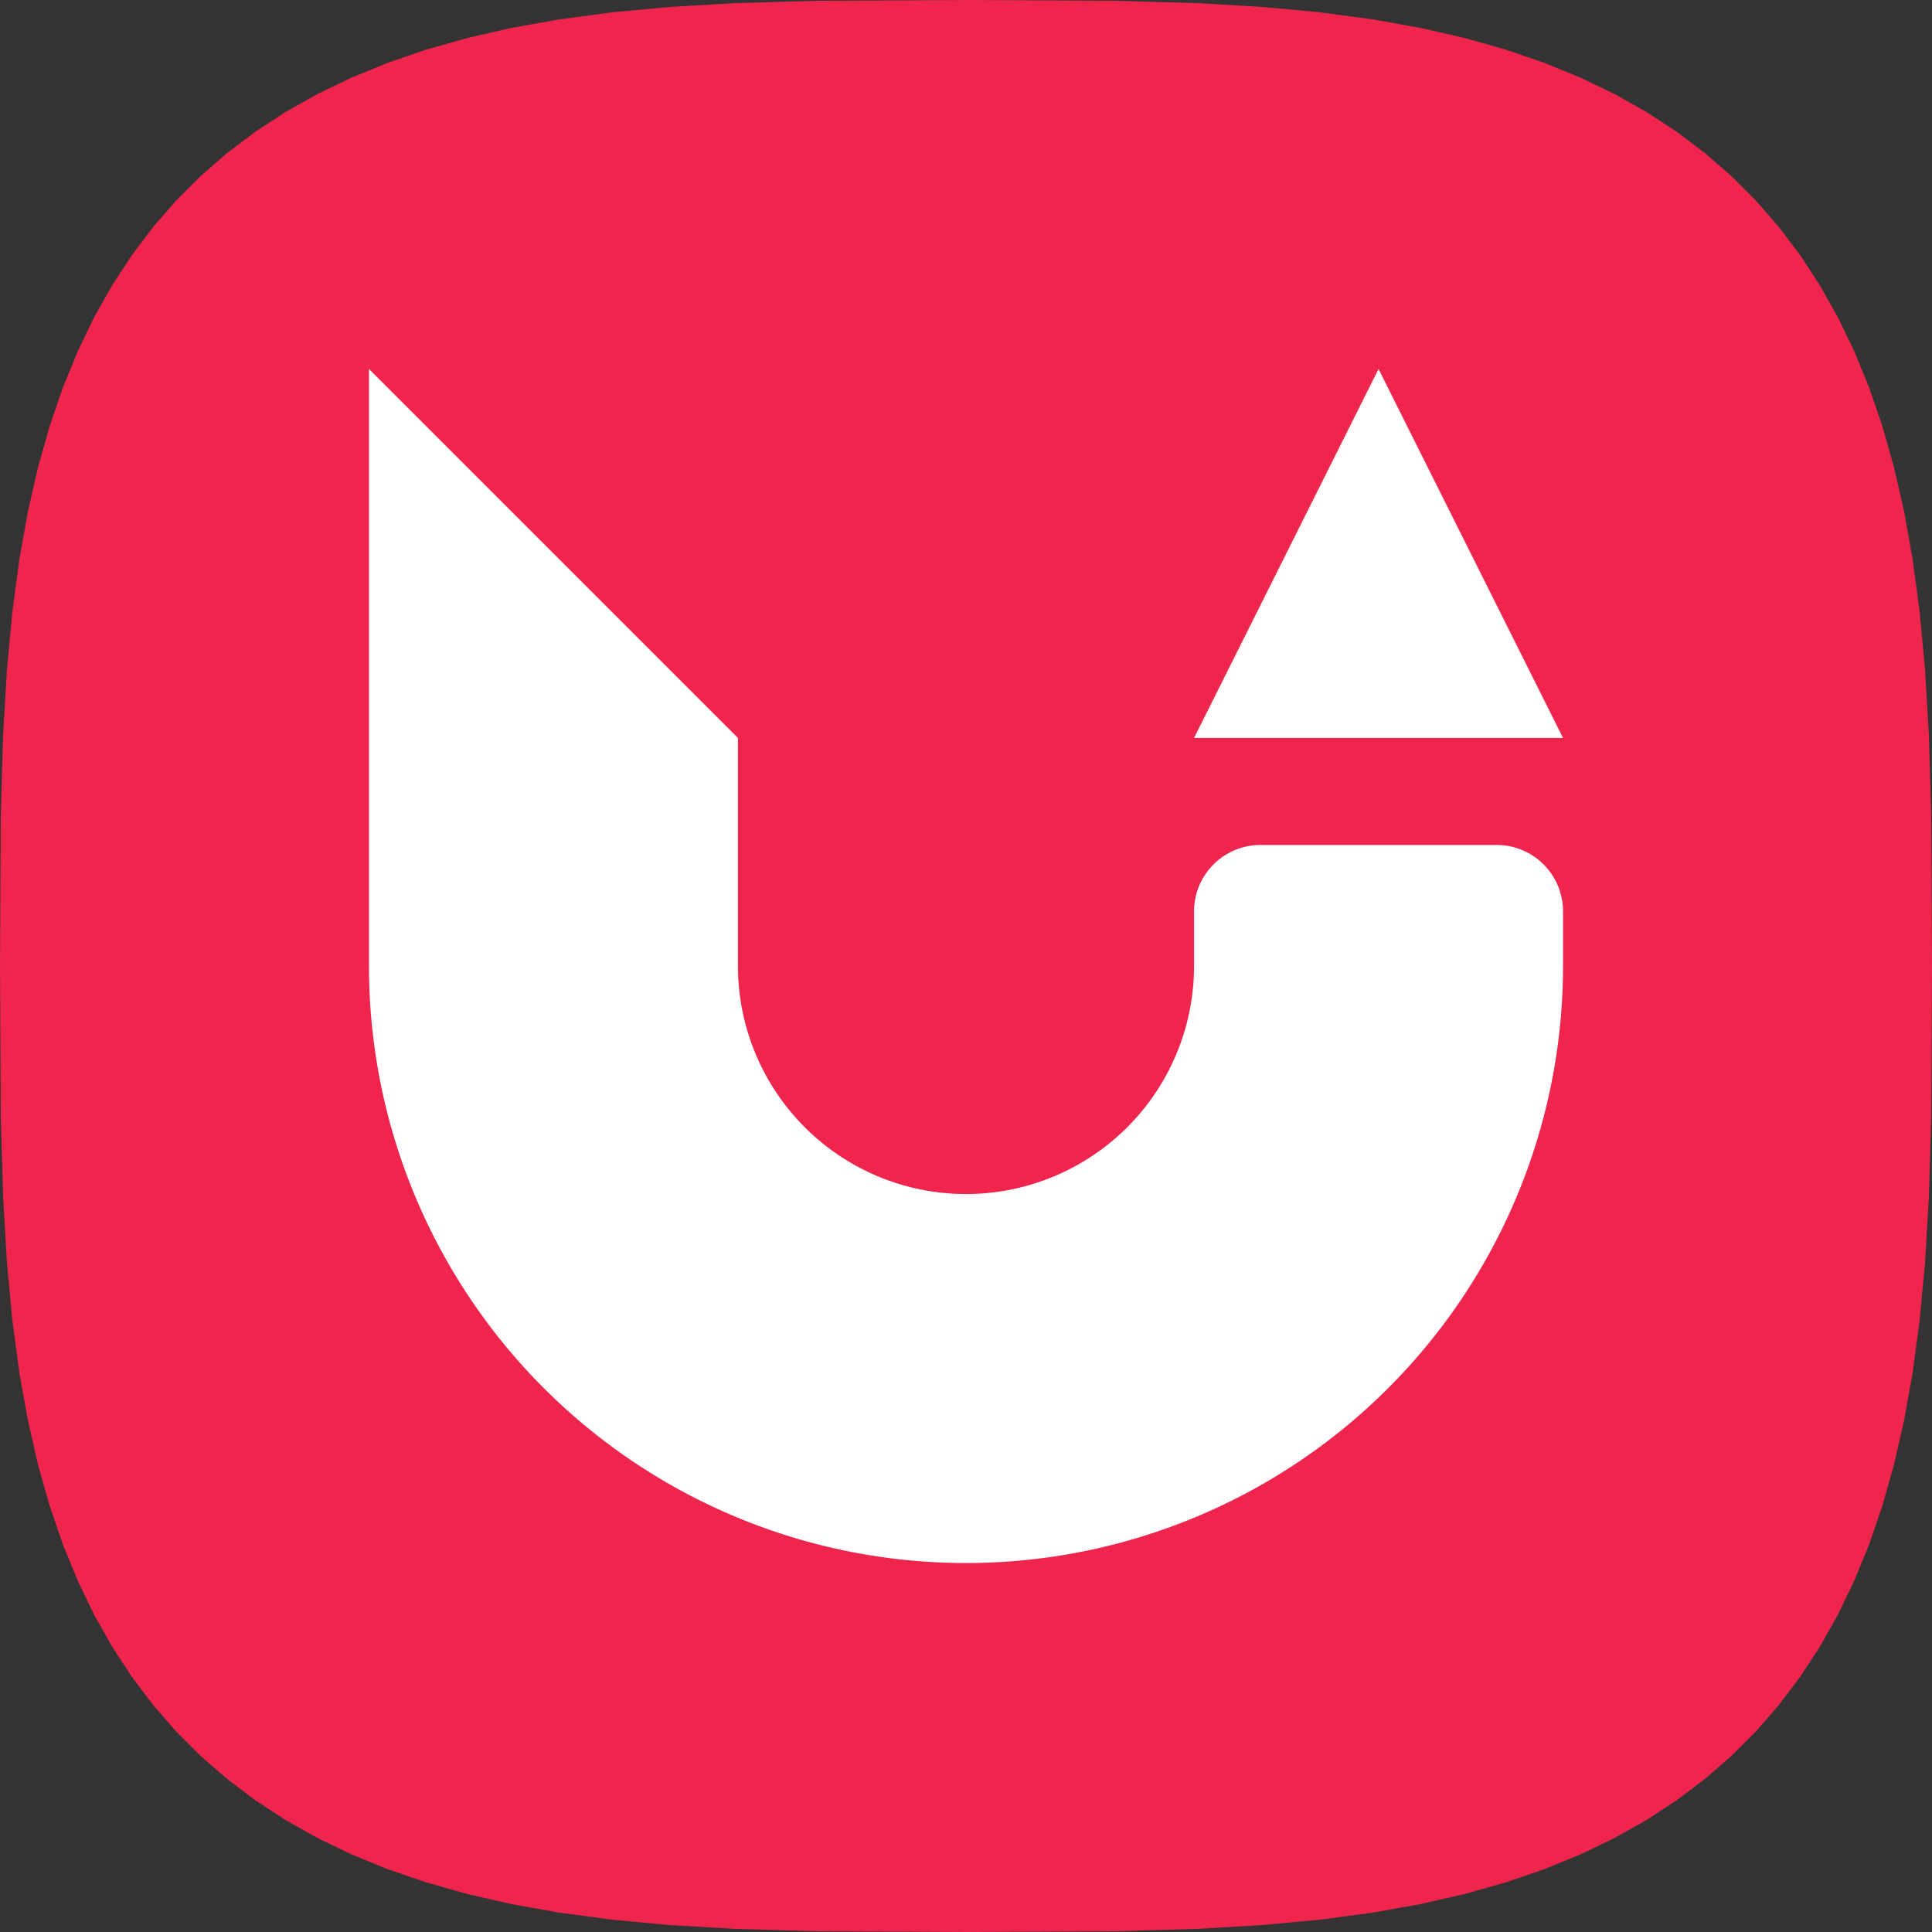 <svg xmlns="http://www.w3.org/2000/svg" viewBox="0 0 1618 1618">
	<rect x="0" y="0" width="1618" height="1618" fill="#333333" stroke="none"/>
	<path xmlns="http://www.w3.org/2000/svg" d="M 1618 809 L 1617.351 934.403 L 1615.403 1002.242 L 1612.157 1057.643 L 1607.61 1106.063 L 1601.761 1149.697 L 1594.608 1189.691 L 1586.148 1226.727 L 1576.376 1261.25 L 1565.288 1293.562 L 1552.876 1323.88 L 1539.133 1352.363 L 1524.047 1379.13 L 1507.605 1404.272 L 1489.79 1427.859 L 1470.58 1449.948 L 1449.948 1470.58 L 1427.859 1489.79 L 1404.272 1507.605 L 1379.13 1524.047 L 1352.363 1539.133 L 1323.88 1552.876 L 1293.562 1565.288 L 1261.25 1576.376 L 1226.727 1586.148 L 1189.691 1594.608 L 1149.697 1601.761 L 1106.063 1607.61 L 1057.643 1612.157 L 1002.242 1615.403 L 934.403 1617.351 L 809 1618 L 809 1618 L 683.597 1617.351 L 615.758 1615.403 L 560.357 1612.157 L 511.937 1607.61 L 468.303 1601.761 L 428.309 1594.608 L 391.272 1586.148 L 356.75 1576.376 L 324.438 1565.288 L 294.12 1552.876 L 265.637 1539.133 L 238.87 1524.047 L 213.728 1507.605 L 190.141 1489.79 L 168.052 1470.58 L 147.42 1449.948 L 128.21 1427.859 L 110.395 1404.272 L 93.953 1379.13 L 78.867 1352.363 L 65.124 1323.88 L 52.712 1293.562 L 41.624 1261.25 L 31.852 1226.727 L 23.392 1189.691 L 16.239 1149.697 L 10.39 1106.063 L 5.843 1057.643 L 2.597 1002.242 L 0.649 934.403 L 0 809 L 0 809 L 0.649 683.597 L 2.597 615.758 L 5.843 560.357 L 10.39 511.937 L 16.239 468.303 L 23.392 428.309 L 31.852 391.272 L 41.624 356.75 L 52.712 324.438 L 65.124 294.12 L 78.867 265.637 L 93.953 238.87 L 110.395 213.728 L 128.21 190.141 L 147.42 168.052 L 168.052 147.42 L 190.141 128.21 L 213.728 110.395 L 238.87 93.953 L 265.637 78.867 L 294.12 65.124 L 324.438 52.712 L 356.75 41.624 L 391.272 31.852 L 428.309 23.392 L 468.303 16.239 L 511.937 10.39 L 560.357 5.843 L 615.758 2.597 L 683.597 0.649 L 809 0 L 809 0 L 934.403 0.649 L 1002.242 2.597 L 1057.643 5.843 L 1106.063 10.39 L 1149.697 16.239 L 1189.691 23.392 L 1226.727 31.852 L 1261.25 41.624 L 1293.562 52.712 L 1323.88 65.124 L 1352.363 78.867 L 1379.13 93.953 L 1404.272 110.395 L 1427.859 128.21 L 1449.948 147.42 L 1470.58 168.052 L 1489.79 190.141 L 1507.605 213.728 L 1524.047 238.87 L 1539.133 265.637 L 1552.876 294.12 L 1565.288 324.438 L 1576.376 356.75 L 1586.148 391.272 L 1594.608 428.309 L 1601.761 468.303 L 1607.61 511.937 L 1612.157 560.357 L 1615.403 615.758 L 1617.351 683.597 L 1618 809 Z" fill="#ef254e"/>
	<path d="M 309 309 v 500 a 500 500 90 0 0 1000 0 v -45.736 a 55.624 55.624 90 0 0 -55.624 -55.624 h -197.775 a 55.624 55.624 90 0 0 -55.624 55.624 v 45.736 a 190.976 190.976 90 0 1 -381.953 0 v -190.976 l -309.024 -309.024 M 999.976 618.024 h 309.024 l -154.512 -309.024 l -154.512 309.024 Z" fill="#ffffff"/>
</svg>